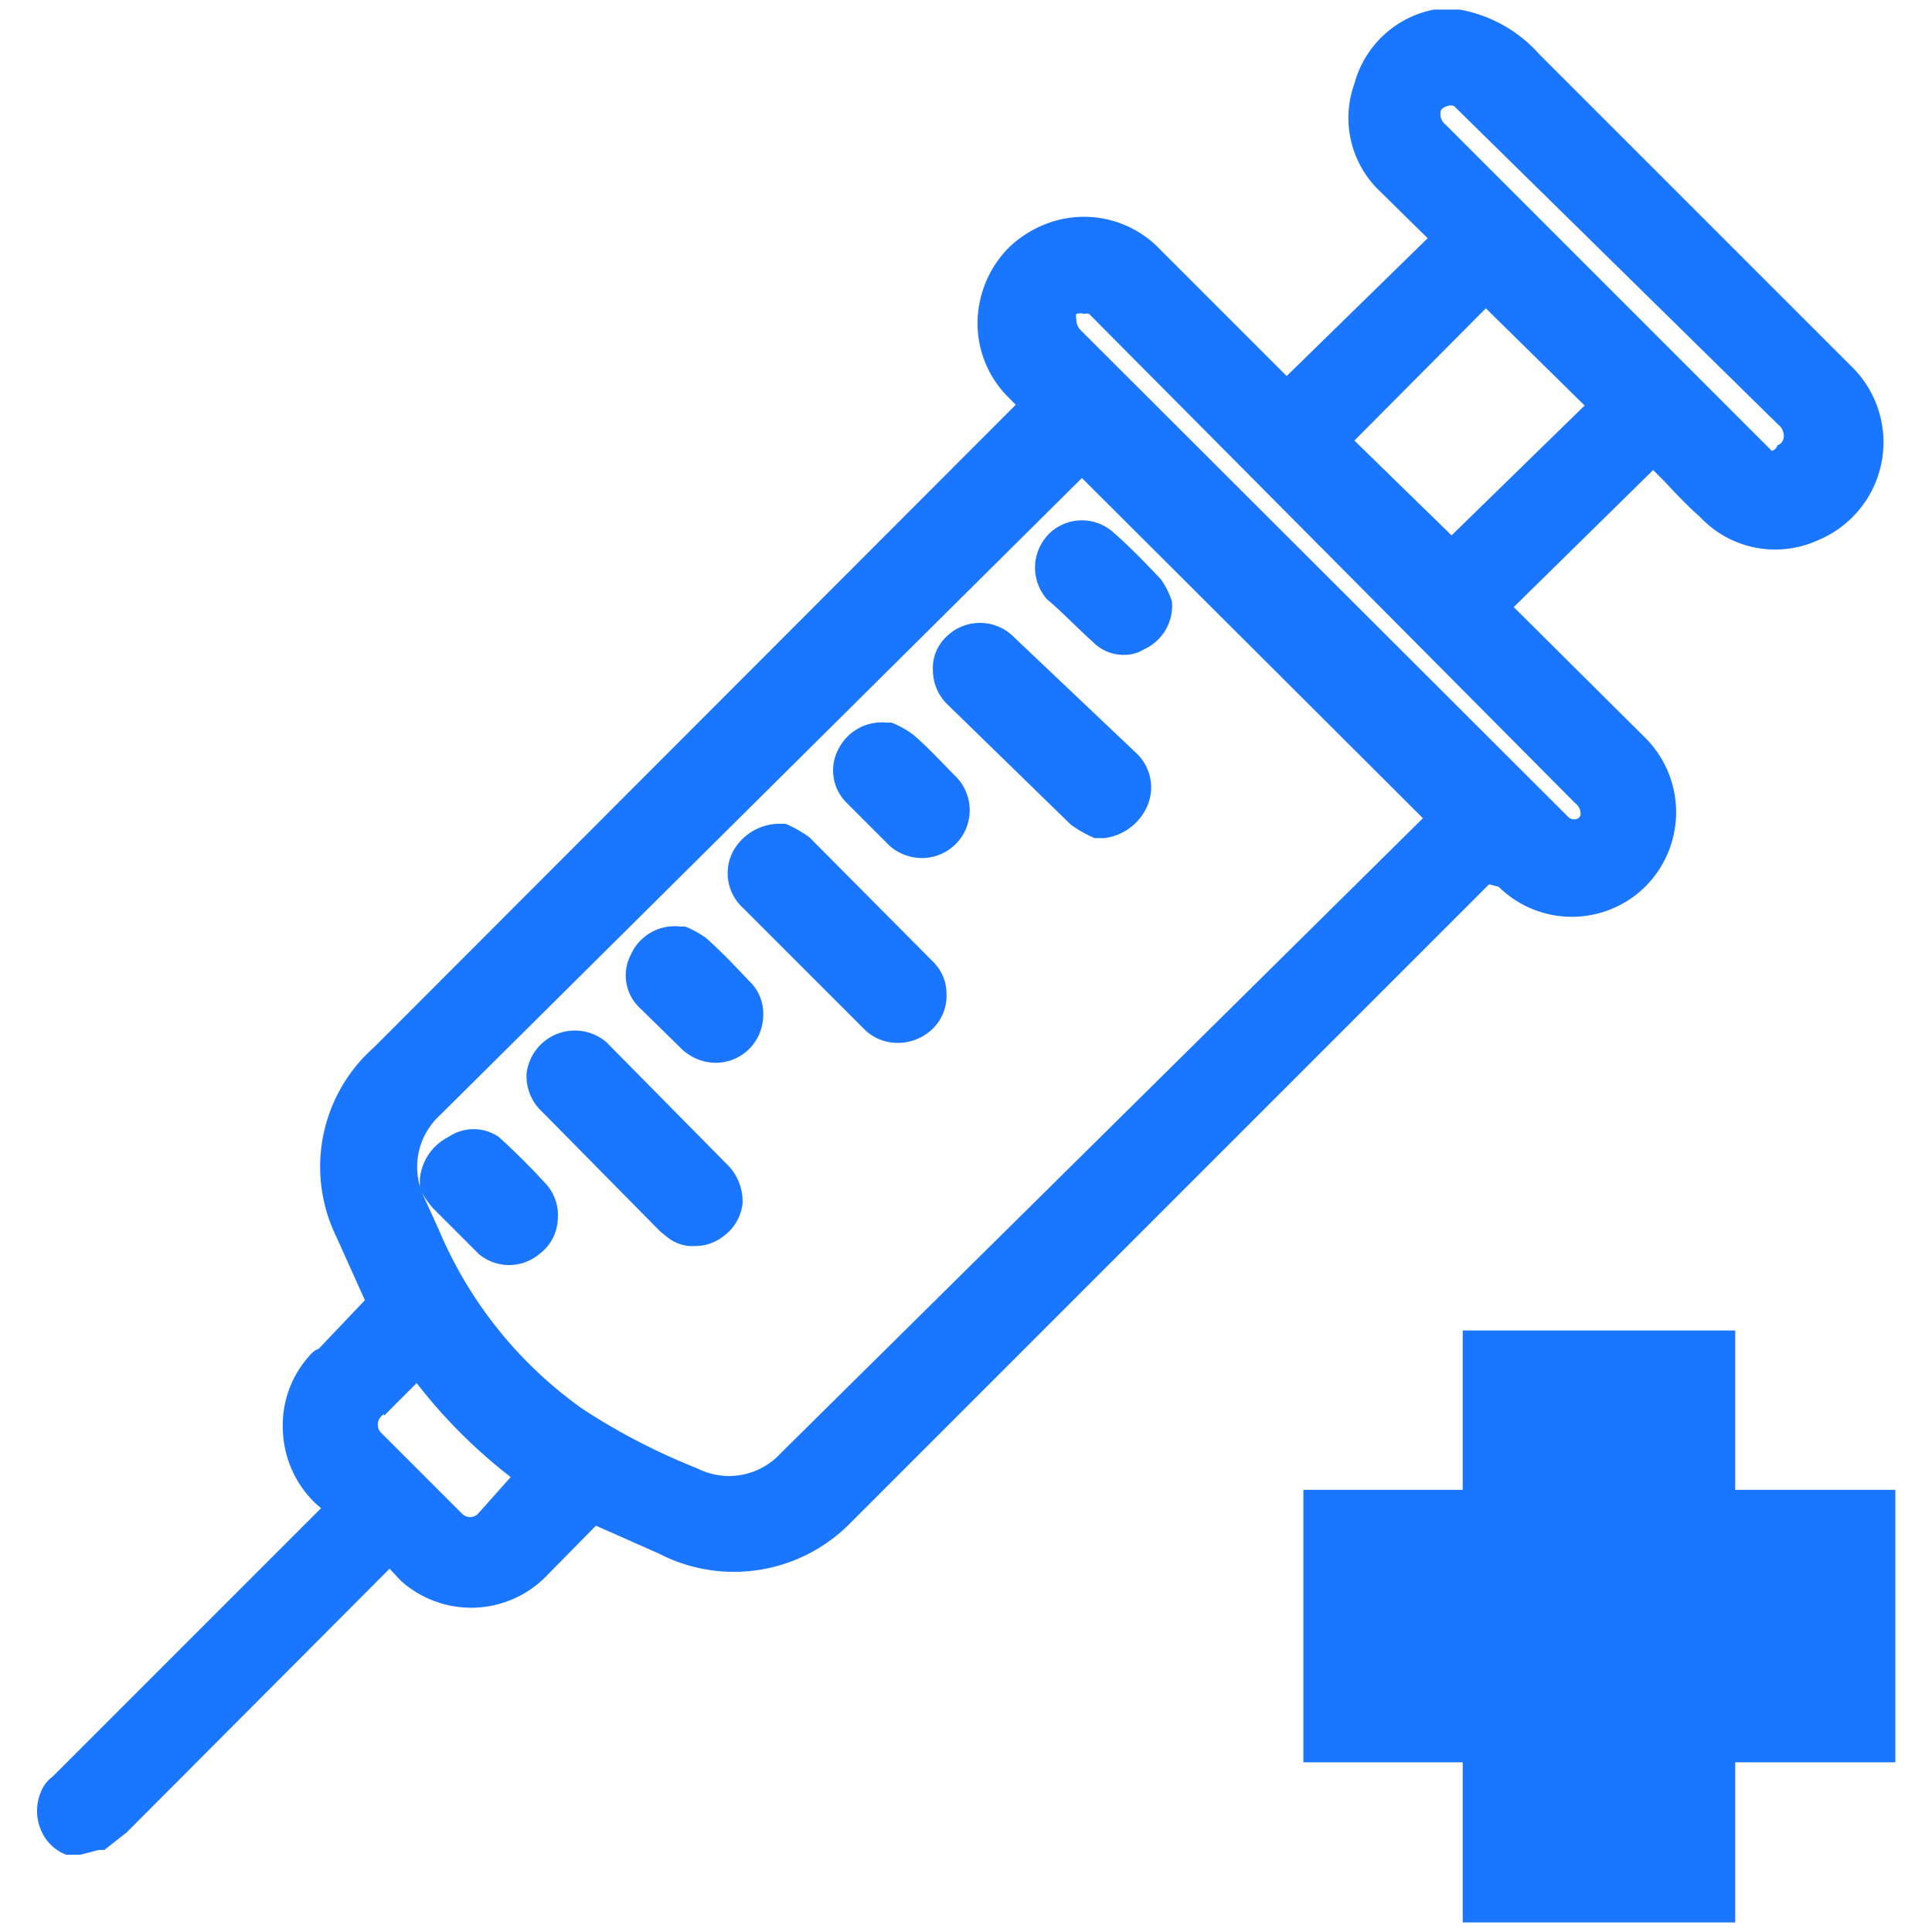 <svg id="Слой_1" data-name="Слой 1" xmlns="http://www.w3.org/2000/svg" width="24.25" height="24.25" viewBox="0 0 24.25 24.25"><defs><style>.cls-1{fill:#1a76ff;}</style></defs><title>3886</title><path class="cls-1" d="M18.81,11.13a1.31,1.31,0,0,0,1.84,0,1.32,1.32,0,0,0,0-1.87L19,7.62,20.75,5.9l.14.14c.15.16.3.32.45.45a1.29,1.29,0,0,0,1.48.29,1.33,1.33,0,0,0,.41-2.19L19.32.68a1.75,1.75,0,0,0-1-.56H18a1.29,1.29,0,0,0-1,.93,1.27,1.27,0,0,0,.33,1.36l.59.58L16.15,4.72,14.57,3.14a1.32,1.32,0,0,0-1.32-.37,1.41,1.41,0,0,0-.58.33,1.36,1.36,0,0,0-.4.93,1.31,1.31,0,0,0,.37.94l.11.11L4.69,13.15a2,2,0,0,0-.47,2.37l.36.8L4,16.93A.23.23,0,0,0,3.9,17a1.3,1.3,0,0,0-.35.94,1.33,1.33,0,0,0,.41.93l.07.06L.66,22.3a.43.43,0,0,0-.15.2.61.61,0,0,0,0,.46.56.56,0,0,0,.32.32l.18,0,.23-.06.07,0L1.59,23l3.3-3.31.14.15a1.32,1.32,0,0,0,1.84-.07l.61-.62.79.35a2.05,2.05,0,0,0,2.42-.4l8-8Zm3.43-5.47-4.1-4.1a.16.16,0,0,1-.06-.12c0-.05,0-.08.09-.11h0a.13.13,0,0,1,.08,0l4.07,4a.18.18,0,0,1,.07.15v0a.12.12,0,0,1-.08.11A.11.11,0,0,1,22.24,5.66Zm-2.35-.57L18.22,6.72,17,5.53l1.65-1.66Zm-.2,5.17L13.57,4.15A.19.19,0,0,1,13.51,4a.09.09,0,0,1,0-.06.18.18,0,0,1,.1,0,.11.11,0,0,1,.06,0l6.1,6.14a.17.17,0,0,1,.07.14v0a.07.07,0,0,1-.05.06A.11.11,0,0,1,19.69,10.26ZM5.31,15a.88.88,0,0,1,.21-1l8.06-8,4.28,4.27L9.8,18.24a.88.88,0,0,1-1.05.19,8.06,8.06,0,0,1-1.43-.74,5.25,5.25,0,0,1-1.81-2.25Zm-.49,2.77.41-.41a6.59,6.59,0,0,0,1.18,1.18L6,19a.14.14,0,0,1-.2,0l-1-1A.15.15,0,0,1,4.82,17.75Z"/><path class="cls-1" d="M13.44,10.35a1.52,1.52,0,0,0,.3.17l.06,0h.06a.68.68,0,0,0,.53-.38.59.59,0,0,0-.12-.68L12.73,8a.6.6,0,0,0-.86,0,.54.54,0,0,0-.16.42.6.6,0,0,0,.18.42Z"/><path class="cls-1" d="M10.86,12.93a.59.59,0,0,0,.41.16.63.63,0,0,0,.45-.19.58.58,0,0,0,.16-.43.56.56,0,0,0-.18-.41l-1.54-1.55a1.52,1.52,0,0,0-.3-.17l0,0H9.76a.67.67,0,0,0-.55.33.59.59,0,0,0,.12.73Z"/><path class="cls-1" d="M8.29,15.46l.1.08a.52.52,0,0,0,.26.1h.07a.58.58,0,0,0,.37-.13.59.59,0,0,0,.23-.4v0a.65.65,0,0,0-.17-.47L7.61,13.08a.61.61,0,0,0-1,.39.61.61,0,0,0,.2.49Z"/><path class="cls-1" d="M13.72,8.06a.54.54,0,0,0,.39.16.47.47,0,0,0,.25-.07.6.6,0,0,0,.35-.6v0a1,1,0,0,0-.14-.28c-.19-.2-.39-.41-.61-.6a.59.59,0,0,0-.76,0,.6.6,0,0,0-.06.85C13.33,7.68,13.52,7.88,13.72,8.06Z"/><path class="cls-1" d="M11.17,10.62a.62.62,0,0,0,.4.15.6.6,0,0,0,.43-.18.6.6,0,0,0,0-.84c-.18-.18-.34-.36-.54-.53a1.17,1.17,0,0,0-.27-.15h-.06a.61.61,0,0,0-.61.34.57.57,0,0,0,.11.67Z"/><path class="cls-1" d="M8.56,13.17a.63.63,0,0,0,.42.17.6.6,0,0,0,.43-.18.61.61,0,0,0,.17-.43.56.56,0,0,0-.18-.42c-.17-.18-.33-.35-.53-.53a1.17,1.17,0,0,0-.27-.15H8.54a.6.6,0,0,0-.62.35.56.56,0,0,0,.12.68Z"/><path class="cls-1" d="M7,15.32a.59.59,0,0,0-.13-.44c-.19-.21-.38-.4-.61-.61a.56.56,0,0,0-.63,0,.66.66,0,0,0-.36.53v.06l0,.06a1.11,1.11,0,0,0,.16.24l.58.58a.59.59,0,0,0,.76,0A.57.57,0,0,0,7,15.32Z"/><polygon class="cls-1" points="23.79 18.7 21.78 18.7 21.78 16.7 18.36 16.7 18.36 18.7 16.36 18.7 16.36 22.12 18.36 22.12 18.36 24.13 21.78 24.13 21.78 22.12 23.79 22.12 23.79 18.7"/></svg>